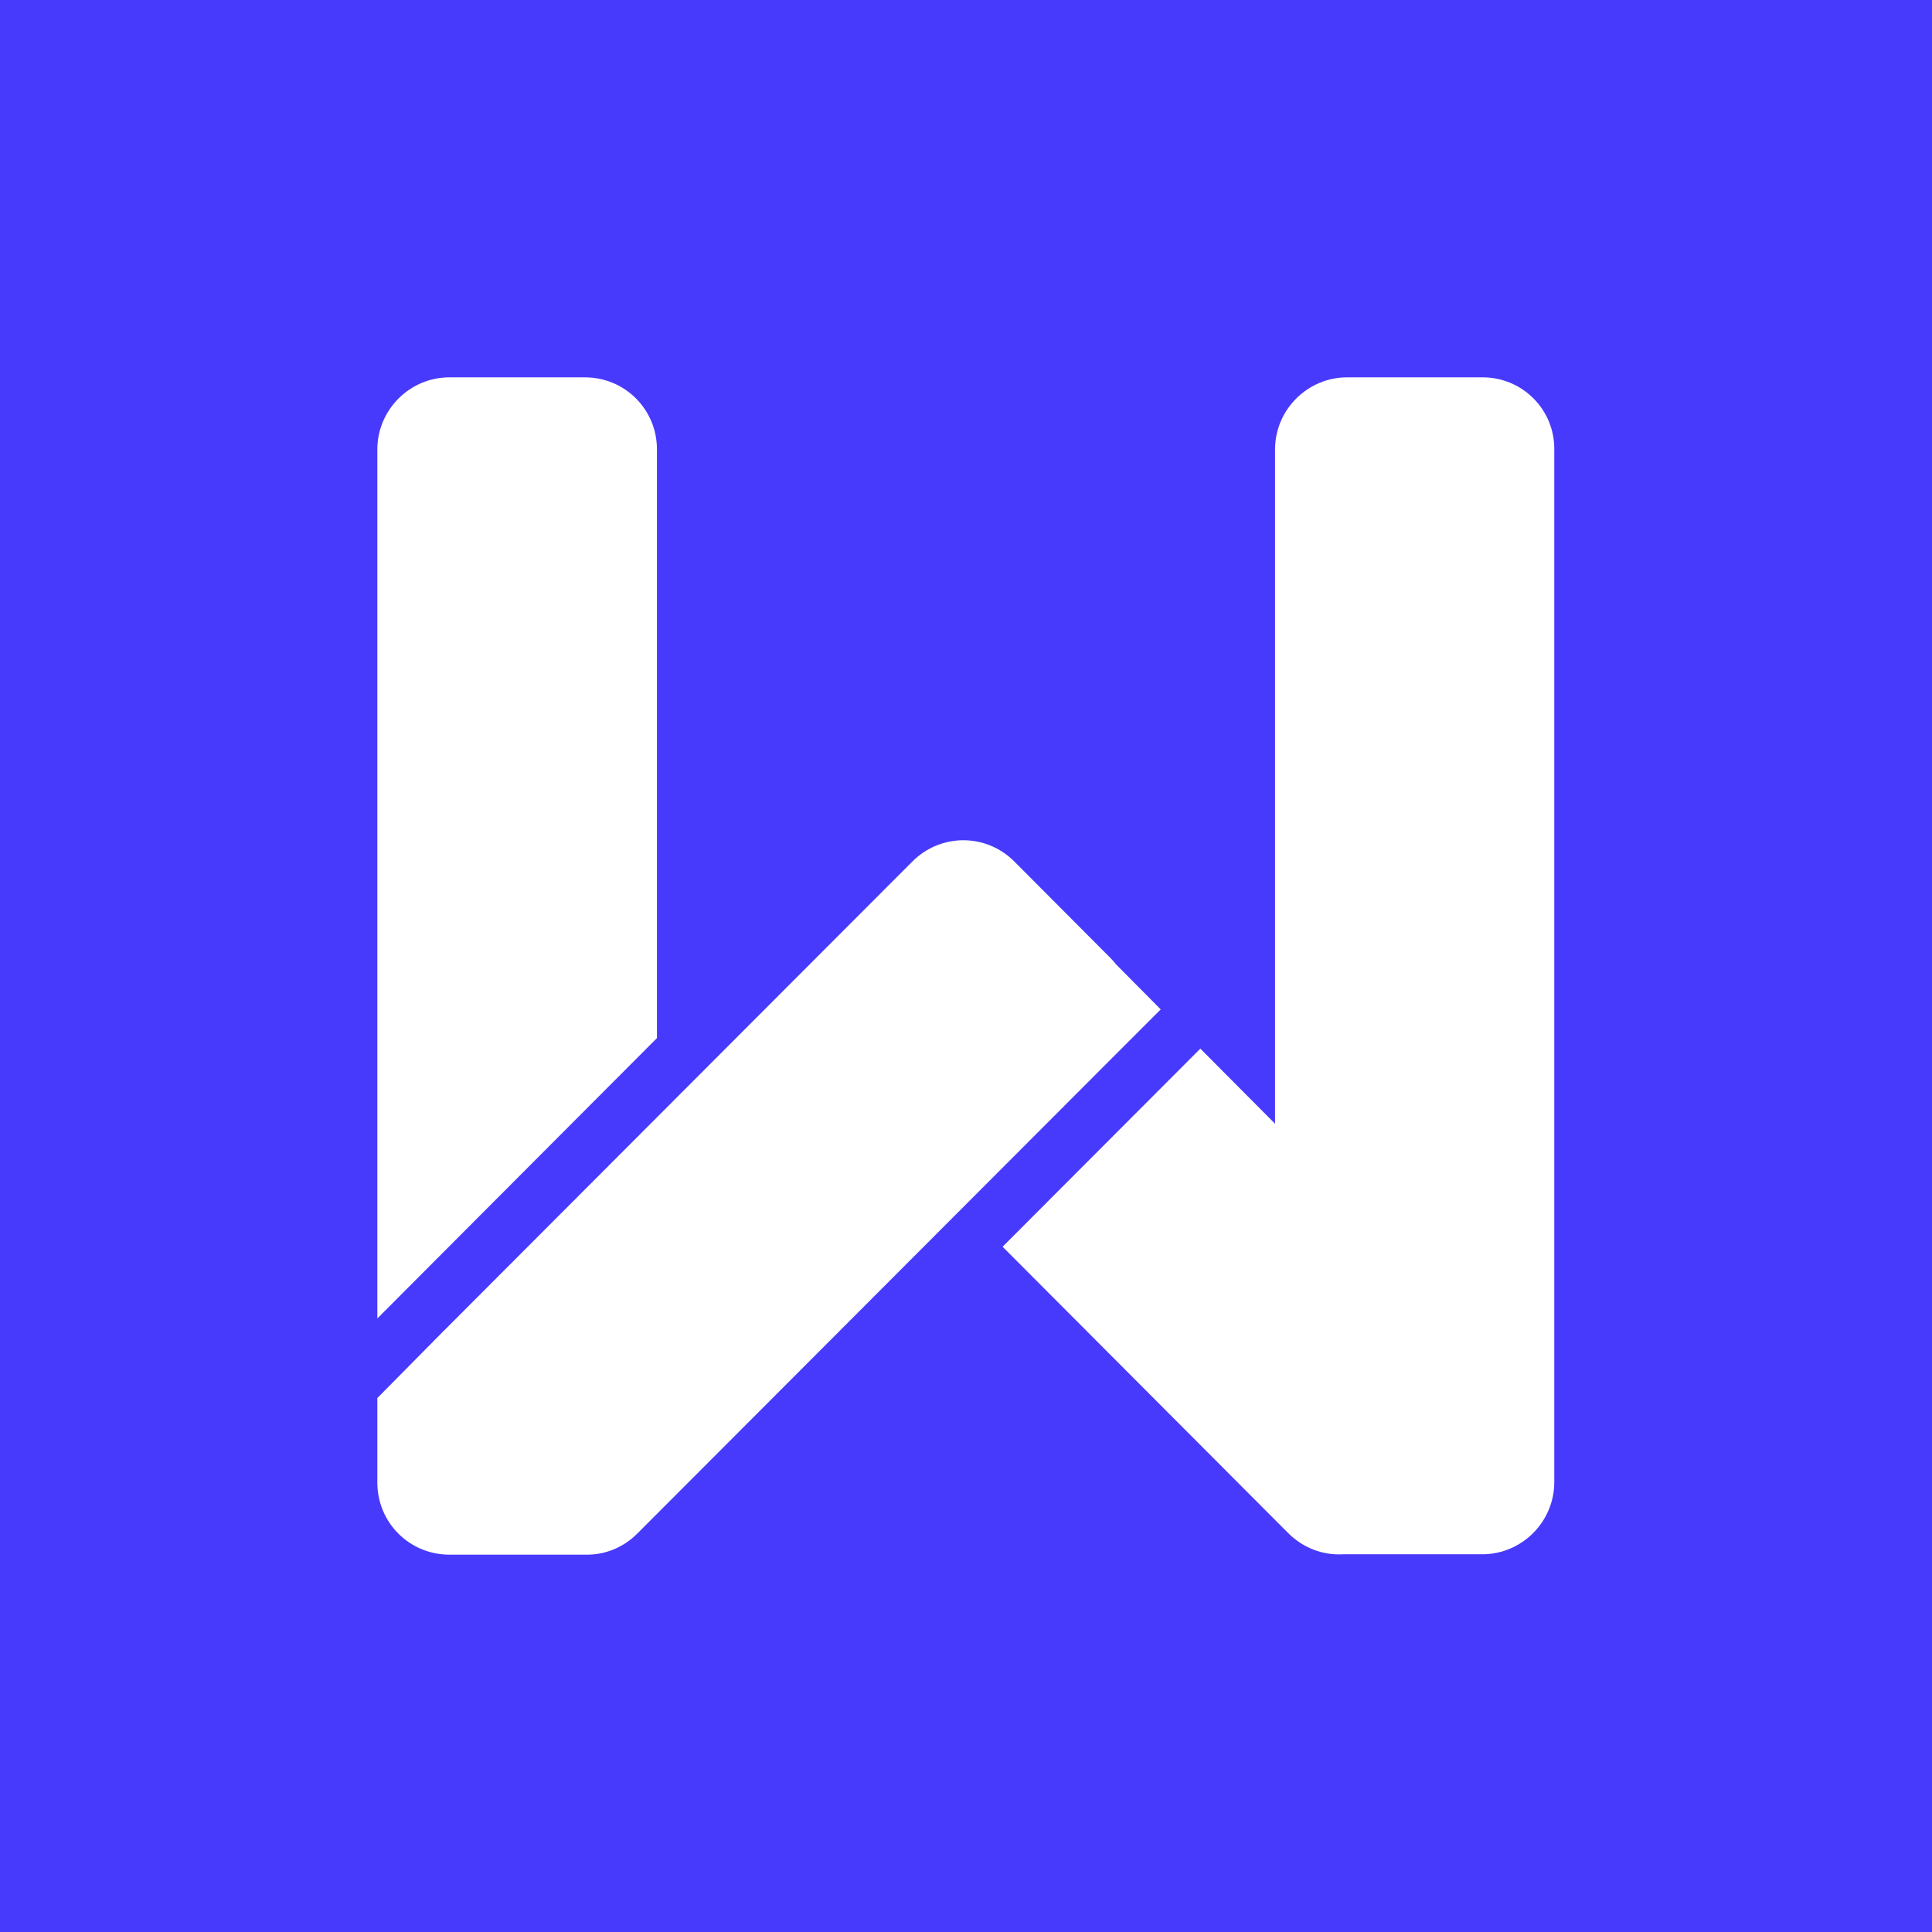 <?xml version="1.0" encoding="utf-8"?>
<!-- Generator: Adobe Illustrator 24.3.0, SVG Export Plug-In . SVG Version: 6.00 Build 0)  -->
<svg version="1.1" xmlns="http://www.w3.org/2000/svg" xmlns:xlink="http://www.w3.org/1999/xlink" x="0px" y="0px"
	 viewBox="0 0 512 512" style="enable-background:new 0 0 512 512;" xml:space="preserve">
<style type="text/css">
	.st0{fill:#483AFC;}
	.st1{fill:#FFFFFF;}
</style>
<g id="bk">
	<rect class="st0" width="512" height="512"/>
</g>
<g id="icon">
	<g>
		<path class="st1" d="M392.9,100H357c-10.5,0-19.1,8.6-19.1,19.1v178.7l-19.8-19.9l-52.4,52.5l75.7,75.9c4,4,9.3,5.9,14.5,5.6
			c0.3,0,0.7,0,1,0h35.9c10.5,0,19.1-8.6,19.1-19.1V119.1C412,108.6,403.5,100,392.9,100z"/>
		<path class="st1" d="M174.1,119.1c0-10.6-8.5-19.1-19.1-19.1h-35.9c-10.5,0-19.1,8.6-19.1,19.1v230.3l74.1-74.3V119.1z"/>
		<path class="st1" d="M294.2,280.9C294.2,280.9,294.2,280.9,294.2,280.9l13.4-13.4l-11.8-11.9c-0.5-0.6-1-1.2-1.6-1.8l-25.4-25.5
			c-7.5-7.5-19.5-7.5-27,0l-67.7,67.8l-57.6,57.7L100,370.5v22.4c0,10.6,8.5,19.1,19.1,19.1H155c0.1,0,0.1,0,0.2,0
			c5,0.1,9.9-1.8,13.7-5.6L294.2,280.9z"/>
	</g>
</g>
</svg>
